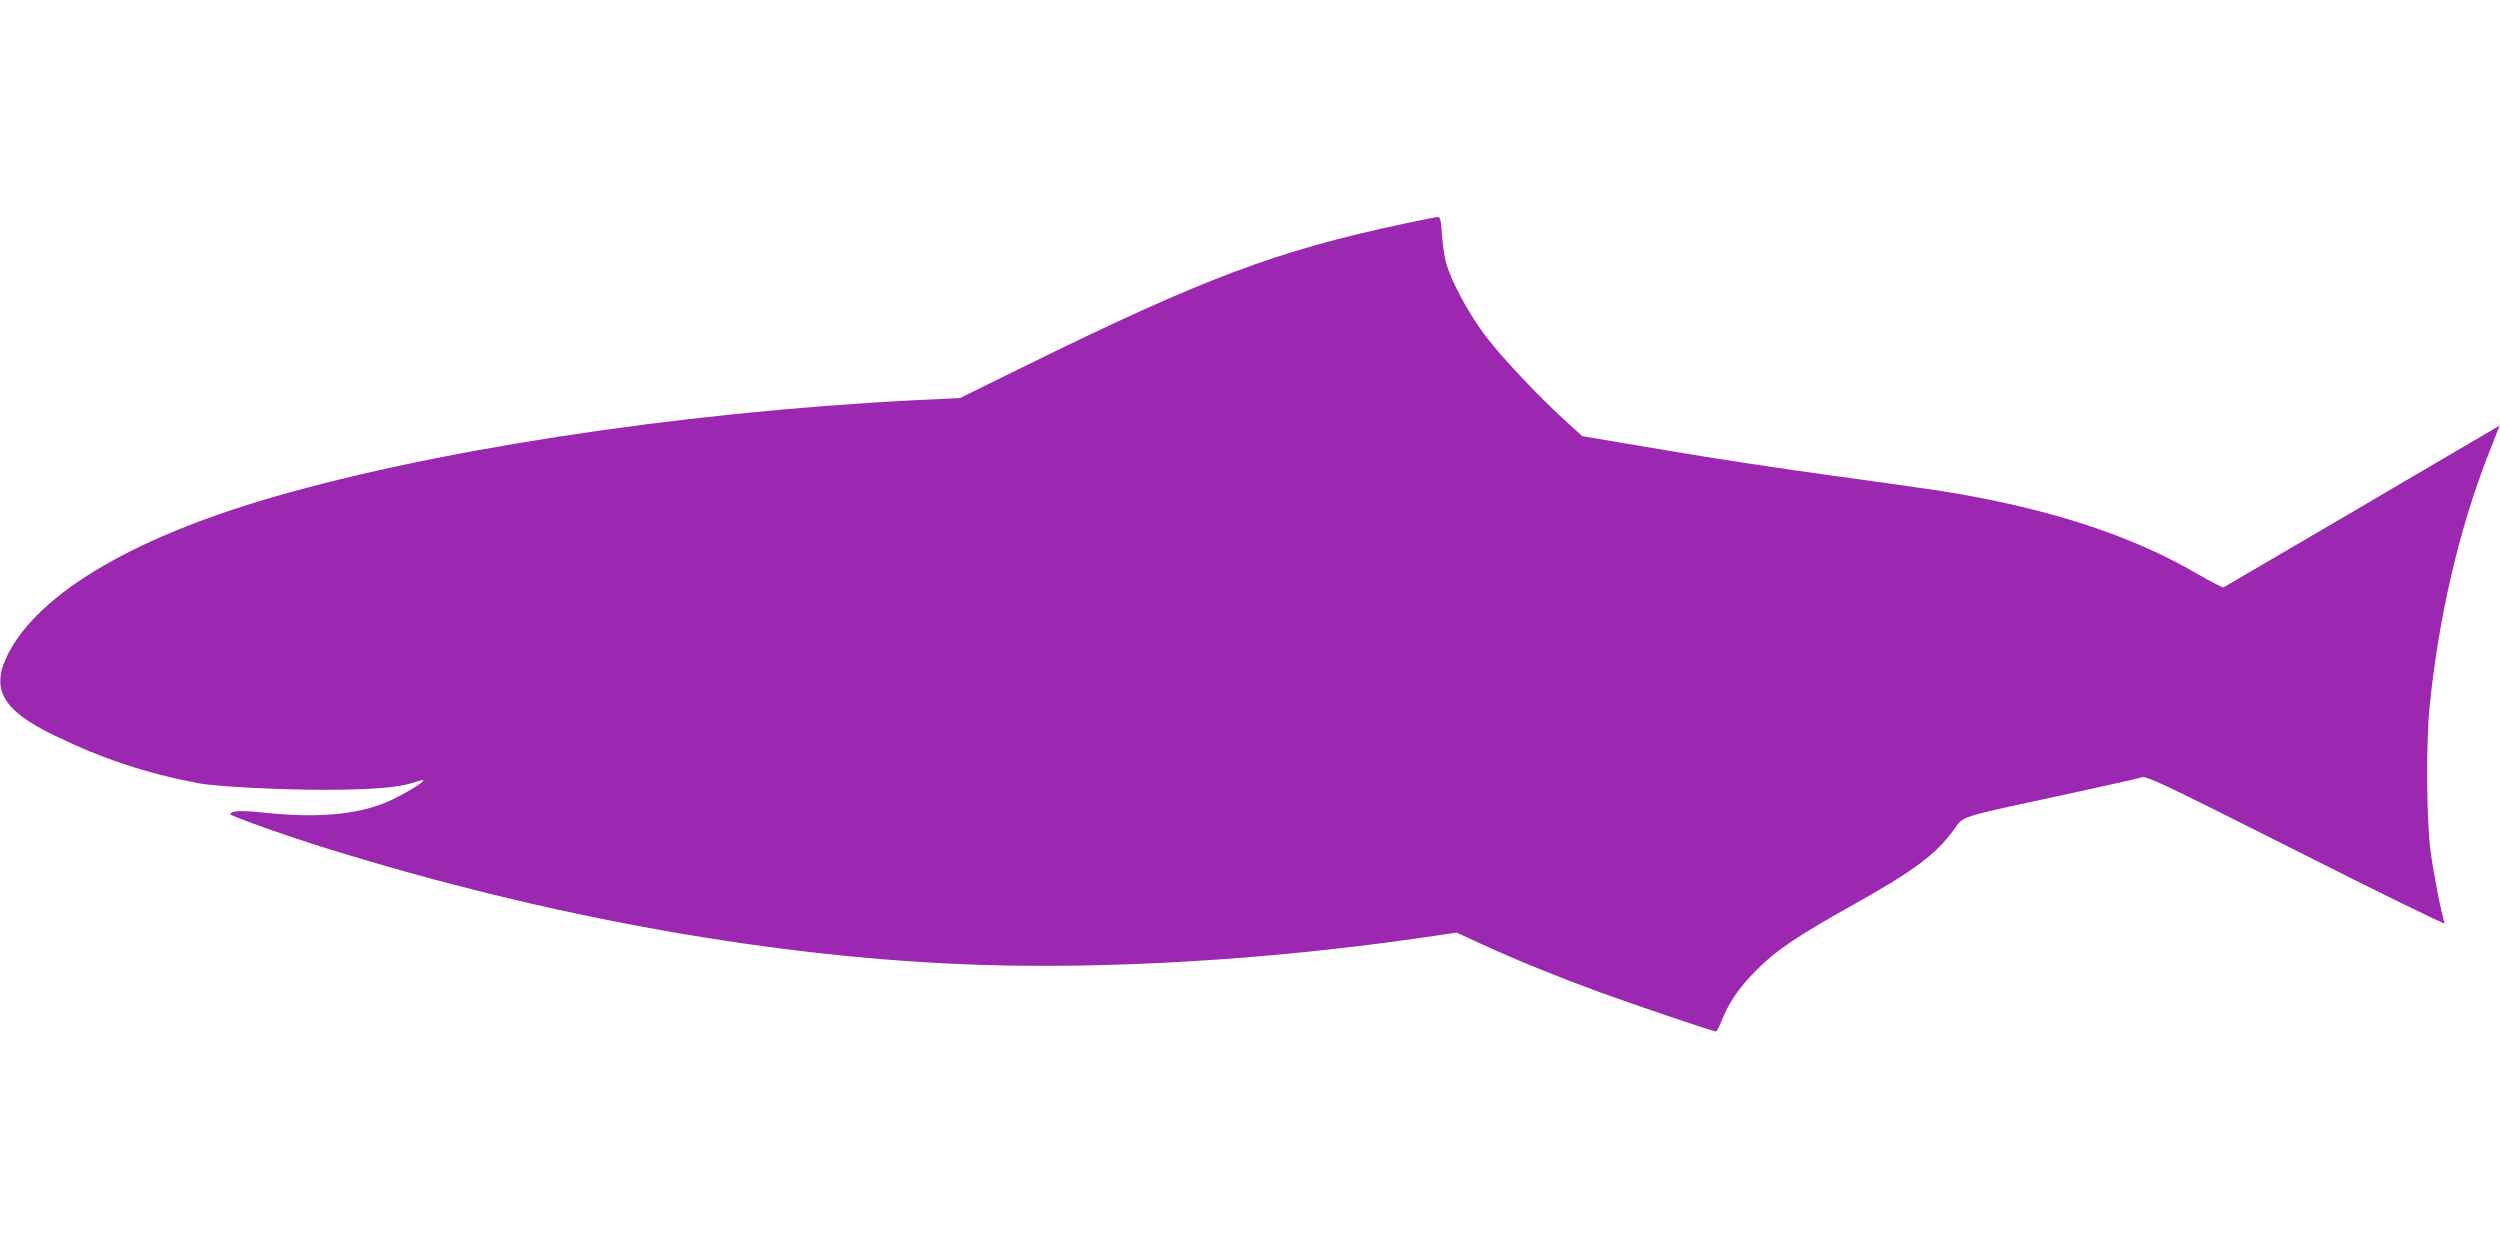 <?xml version="1.0" standalone="no"?>
<!DOCTYPE svg PUBLIC "-//W3C//DTD SVG 20010904//EN"
 "http://www.w3.org/TR/2001/REC-SVG-20010904/DTD/svg10.dtd">
<svg version="1.0" xmlns="http://www.w3.org/2000/svg"
 width="1280pt" height="640pt" viewBox="0 0 1280 640"
 preserveAspectRatio="xMidYMid meet">
<g transform="translate(0,640) scale(0.1,-0.1)"
fill="#9c27b0" stroke="none">
<path d="M7190 5255 c-656 -139 -1031 -281 -1950 -733 l-325 -160 -230 -11
c-1231 -63 -2515 -262 -3367 -520 -666 -203 -1117 -476 -1273 -772 -97 -184
-37 -293 230 -423 249 -121 469 -194 740 -246 88 -17 414 -34 650 -34 249 1
379 12 459 39 22 8 42 12 44 10 8 -8 -120 -84 -191 -113 -154 -64 -353 -81
-625 -53 -118 13 -172 10 -172 -8 0 -9 296 -114 500 -177 1134 -352 2299 -560
3334 -594 671 -22 1471 26 2223 133 l221 32 135 -62 c182 -83 376 -162 597
-243 182 -66 583 -202 596 -201 4 0 17 25 29 56 40 97 87 166 175 255 101 103
210 176 492 334 314 175 433 263 523 390 49 69 21 60 537 171 219 47 409 90
424 95 23 9 109 -32 792 -376 421 -213 763 -380 759 -372 -16 43 -58 258 -73
373 -20 157 -23 551 -5 730 45 460 153 924 305 1308 l54 138 -46 -27 c-26 -15
-342 -200 -702 -412 -360 -211 -660 -386 -665 -389 -6 -2 -68 30 -137 70 -340
198 -762 335 -1302 422 -83 13 -338 49 -566 80 -228 31 -609 88 -847 129
l-432 73 -78 71 c-138 124 -337 335 -421 447 -83 111 -168 268 -197 365 -9 30
-19 97 -22 148 -5 76 -9 92 -22 91 -9 0 -86 -16 -171 -34z"/>
</g>
</svg>
